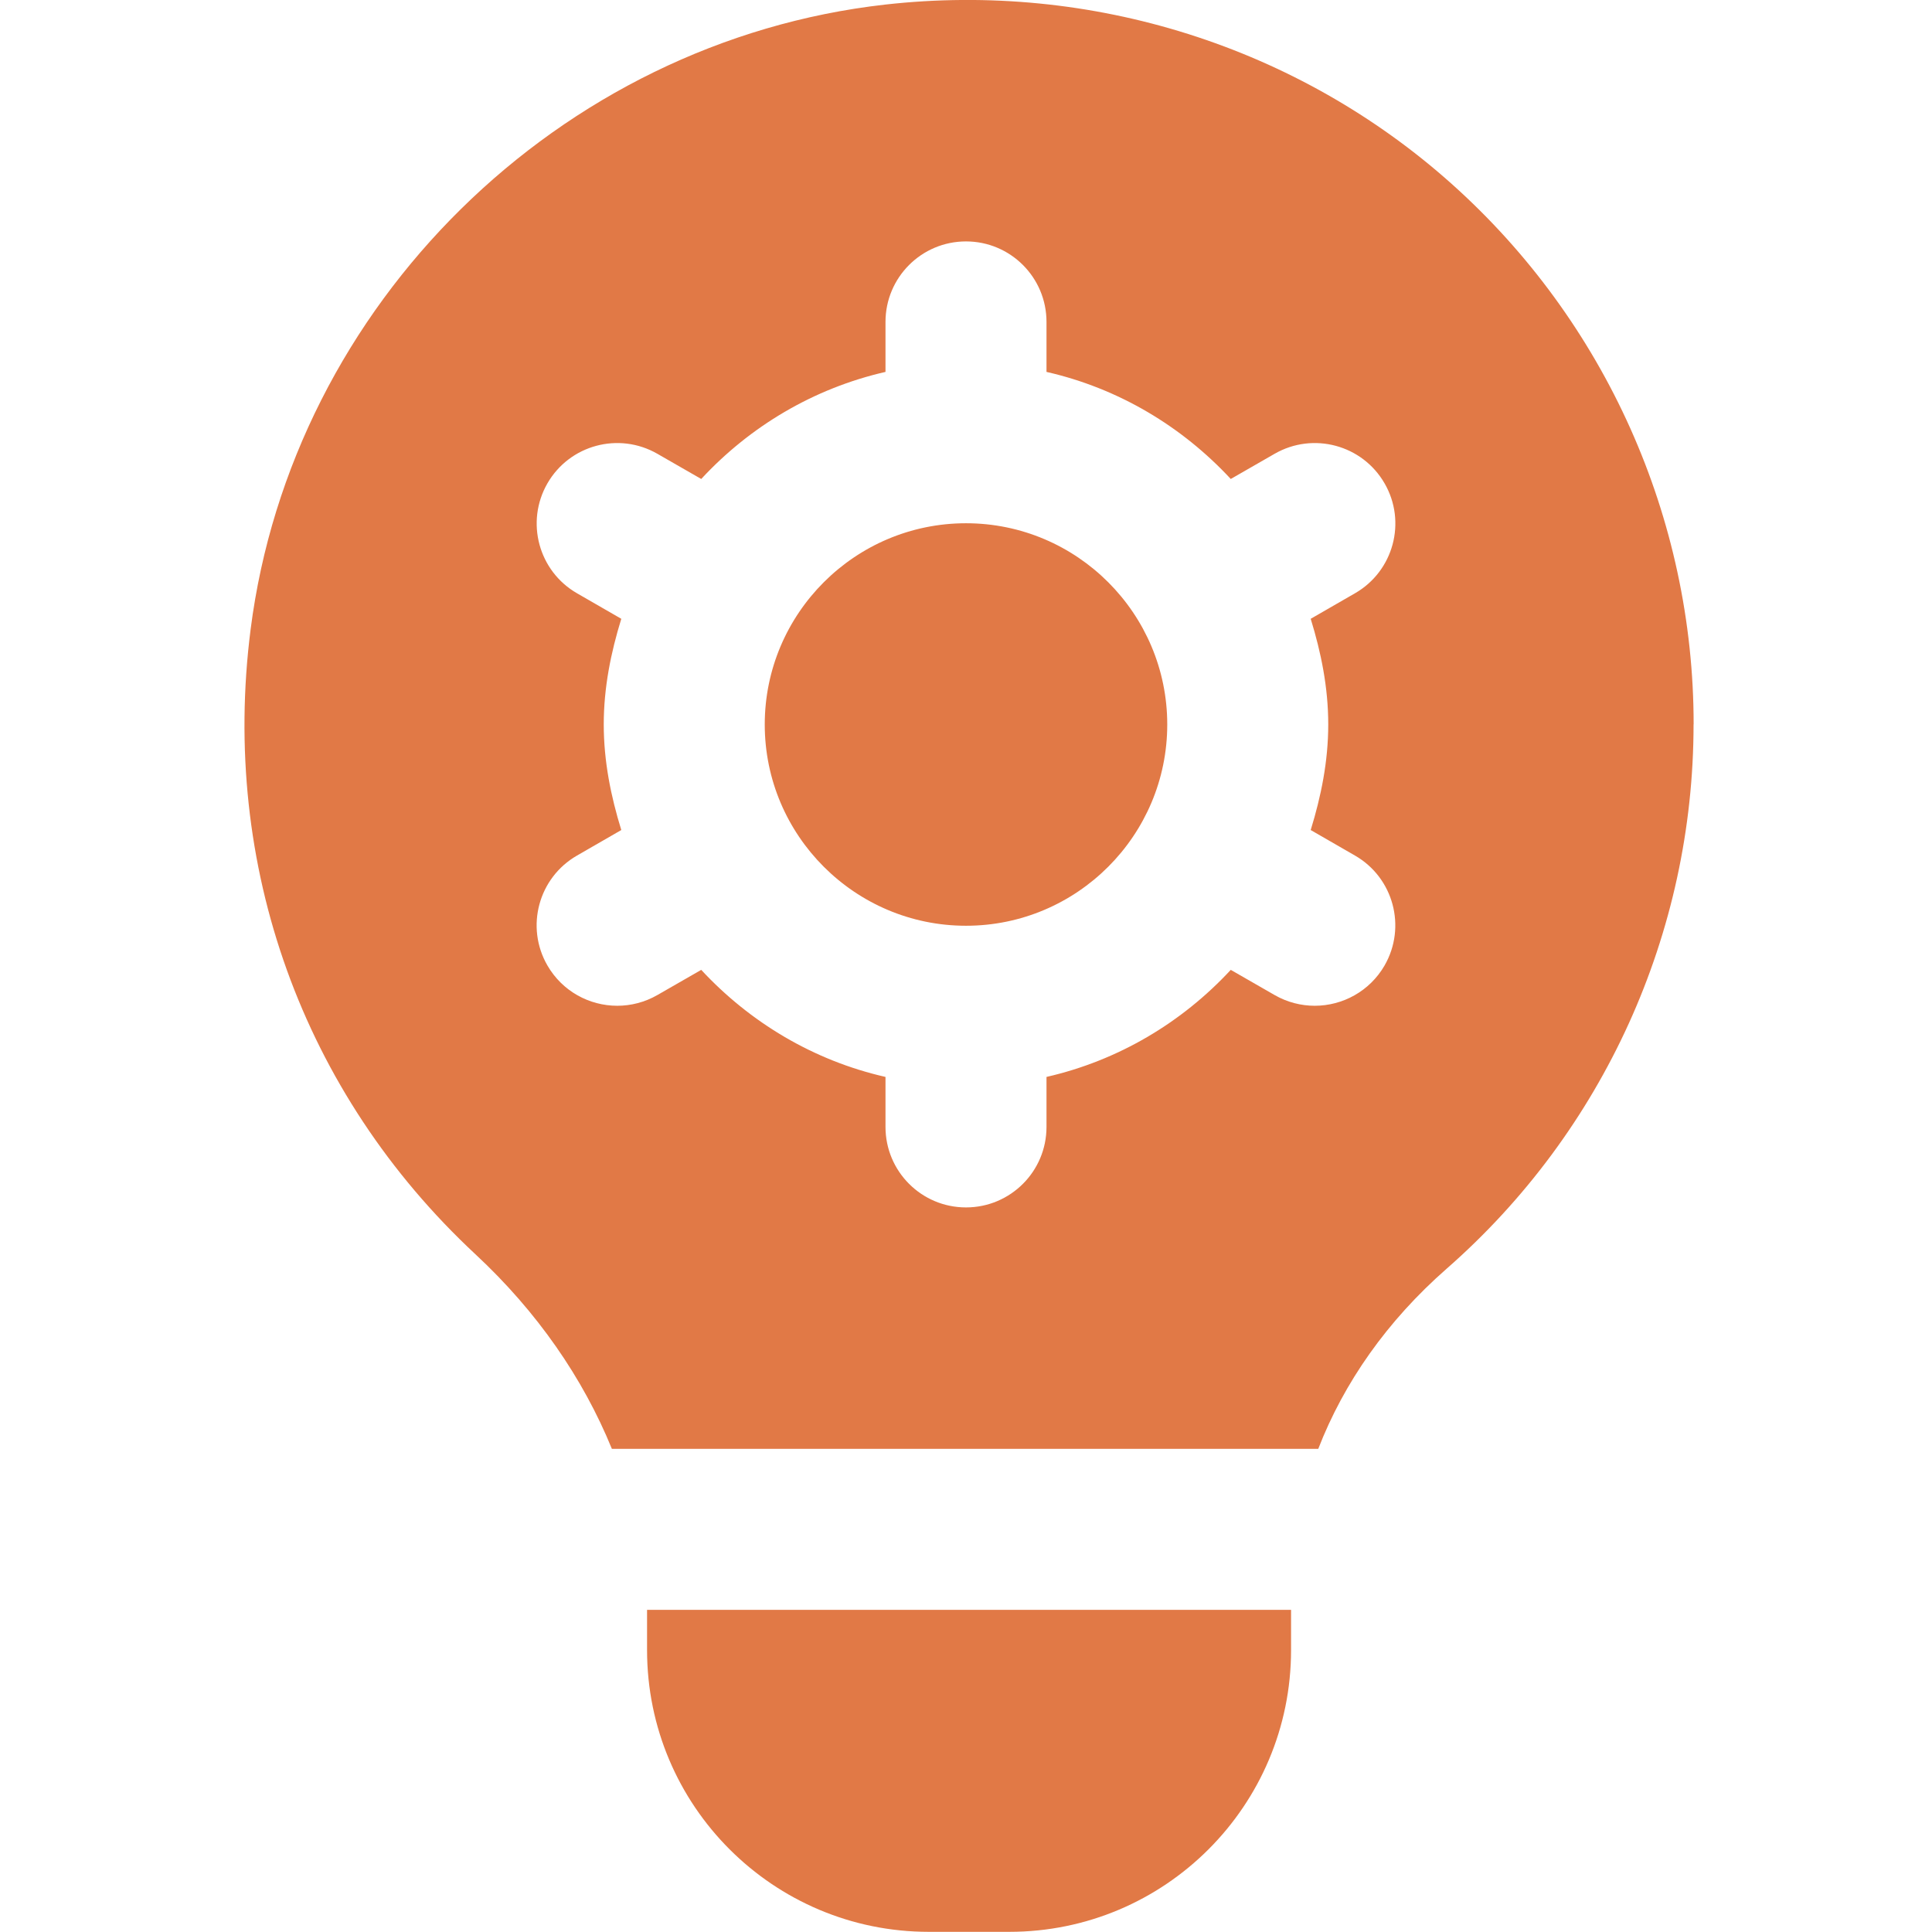 <?xml version="1.0" encoding="UTF-8"?>
<svg xmlns="http://www.w3.org/2000/svg" id="Layer_1" data-name="Layer 1" viewBox="0 0 24 24" fill="#e17946">
  <path d="m8.038,19.998h8v.5c0,1.933-1.567,3.5-3.5,3.5h-1c-1.933,0-3.5-1.567-3.5-3.5v-.5Zm3.962-13.498c-1.379,0-2.5,1.122-2.5,2.5s1.121,2.5,2.5,2.5,2.5-1.122,2.5-2.5-1.121-2.5-2.5-2.5Zm9.038,2.498c0,2.59-1.118,5.055-3.068,6.763-.739.648-1.275,1.413-1.594,2.237H7.601c-.358-.877-.926-1.702-1.695-2.417-2.149-2.001-3.167-4.83-2.793-7.761C3.628,3.78,6.943.515,10.995.057c2.567-.289,5.13.522,7.038,2.227,1.91,1.707,3.006,4.154,3.006,6.714Zm-4.756-1.311l.55-.317c.479-.275.644-.887.368-1.365-.276-.479-.887-.643-1.366-.368l-.545.313c-.605-.652-1.393-1.126-2.289-1.33v-.621c0-.552-.447-1-1-1s-1,.448-1,1v.621c-.896.205-1.685.678-2.289,1.33l-.545-.313c-.479-.275-1.09-.111-1.366.368-.275.479-.11,1.09.368,1.365l.55.317c-.129.418-.218.853-.218,1.312s.089.894.218,1.312l-.55.317c-.479.275-.644.887-.368,1.365.186.322.522.501.868.501.169,0,.341-.043.498-.133l.545-.313c.605.652,1.393,1.126,2.289,1.33v.621c0,.552.447,1,1,1s1-.448,1-1v-.621c.896-.205,1.685-.678,2.289-1.33l.545.313c.157.09.329.133.498.133.346,0,.683-.18.868-.501.275-.479.11-1.09-.368-1.365l-.55-.317c.129-.418.218-.853.218-1.312s-.089-.894-.218-1.312Z"/>
</svg>

